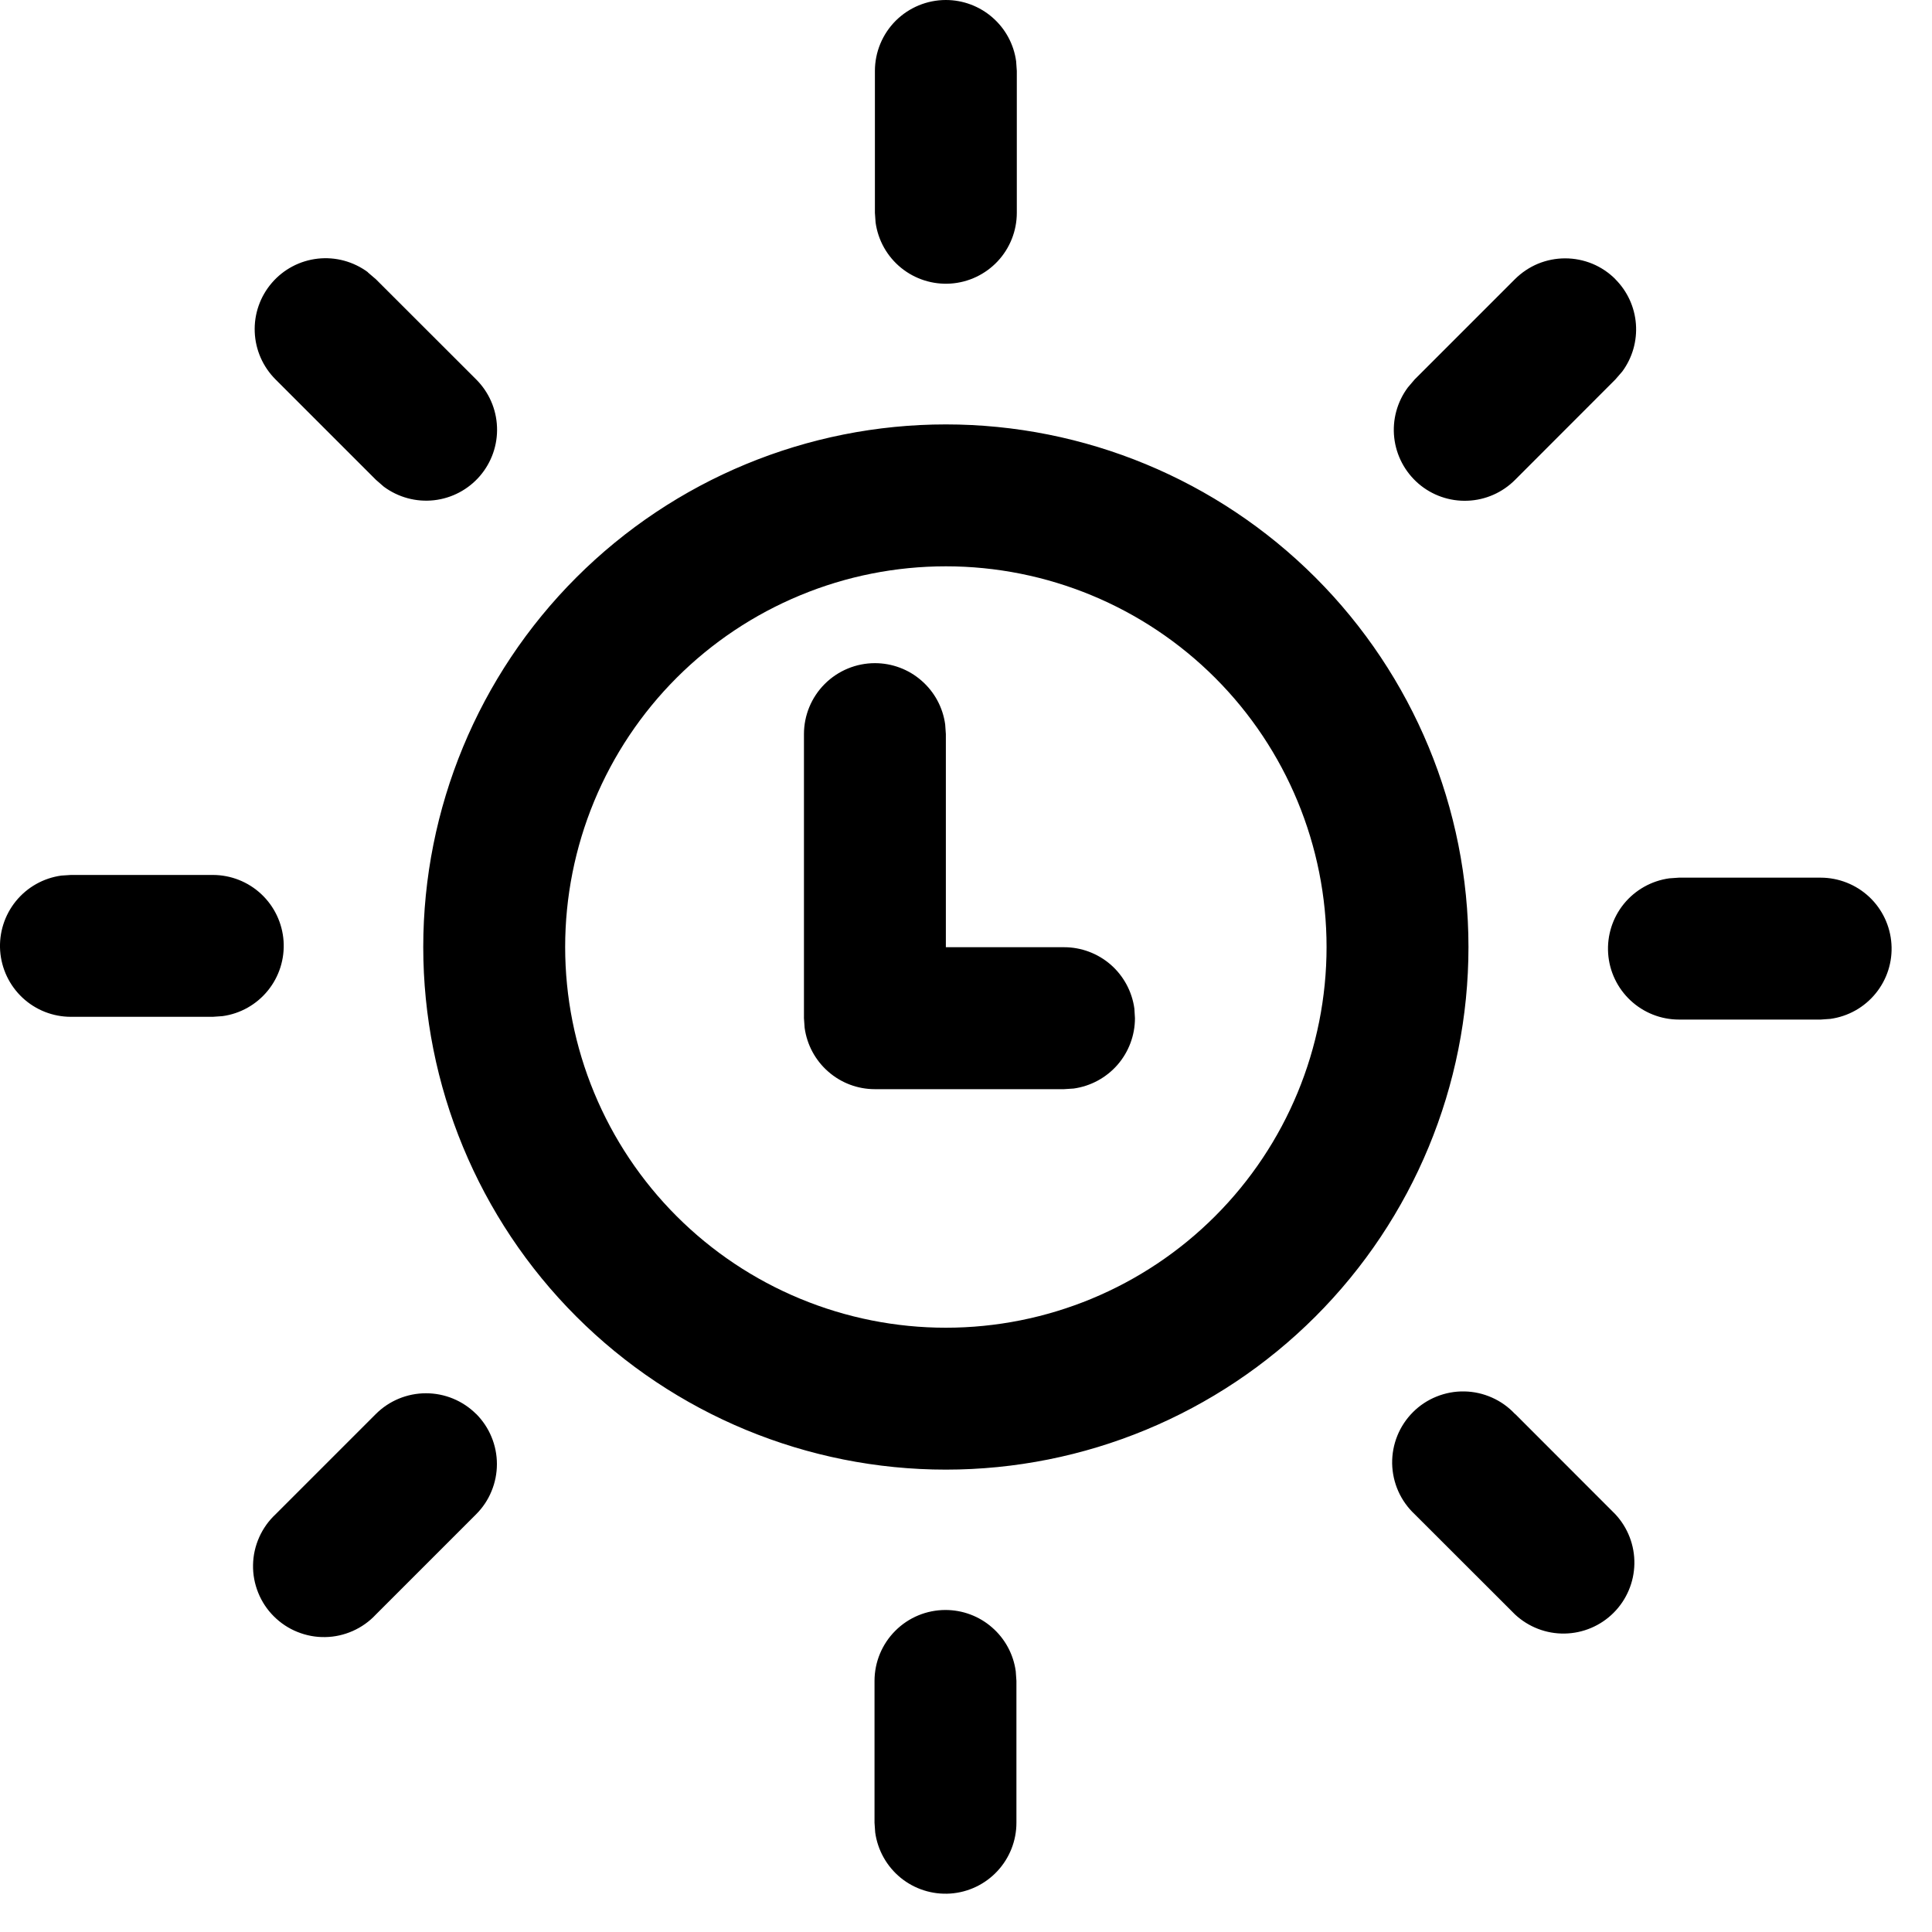 <svg width="40" height="40" viewBox="0 0 40 40" fill="none" xmlns="http://www.w3.org/2000/svg">
<path d="M19.575 33.333C19.93 33.333 20.273 33.461 20.54 33.695C20.808 33.928 20.982 34.25 21.03 34.602L21.044 34.801V37.739C21.044 38.111 20.902 38.469 20.648 38.741C20.394 39.013 20.046 39.179 19.675 39.204C19.304 39.229 18.937 39.113 18.648 38.878C18.36 38.643 18.171 38.307 18.12 37.939L18.106 37.739V34.801C18.106 34.412 18.261 34.038 18.537 33.763C18.812 33.487 19.186 33.333 19.575 33.333ZM31.368 29.273L33.444 31.351C33.703 31.629 33.845 31.998 33.838 32.378C33.831 32.759 33.677 33.122 33.408 33.391C33.139 33.66 32.776 33.814 32.395 33.821C32.015 33.828 31.647 33.686 31.368 33.427L29.29 31.351C29.146 31.216 29.03 31.054 28.95 30.874C28.87 30.694 28.827 30.5 28.823 30.302C28.82 30.105 28.856 29.909 28.93 29.726C29.004 29.543 29.114 29.377 29.253 29.238C29.392 29.098 29.559 28.988 29.741 28.915C29.924 28.841 30.12 28.804 30.317 28.808C30.515 28.811 30.709 28.855 30.889 28.935C31.07 29.015 31.232 29.131 31.366 29.275L31.368 29.273ZM9.858 29.273C9.994 29.41 10.103 29.572 10.176 29.75C10.25 29.928 10.288 30.119 10.288 30.312C10.288 30.505 10.25 30.696 10.176 30.874C10.103 31.053 9.994 31.215 9.858 31.351L7.782 33.427C7.648 33.571 7.485 33.687 7.305 33.767C7.125 33.847 6.931 33.891 6.733 33.894C6.536 33.898 6.34 33.861 6.157 33.787C5.974 33.714 5.808 33.603 5.669 33.464C5.529 33.325 5.419 33.158 5.346 32.976C5.272 32.793 5.235 32.597 5.239 32.4C5.242 32.202 5.286 32.008 5.366 31.828C5.446 31.648 5.562 31.485 5.706 31.351L7.782 29.275C8.057 29 8.431 28.846 8.82 28.846C9.209 28.846 9.582 29 9.858 29.275V29.273ZM19.583 8.787C22.453 8.787 25.204 9.927 27.234 11.956C29.263 13.985 30.403 16.737 30.403 19.607C30.403 22.476 29.263 25.229 27.234 27.258C25.204 29.287 22.453 30.427 19.583 30.427C16.713 30.427 13.961 29.287 11.932 27.258C9.903 25.229 8.763 22.476 8.763 19.607C8.763 16.737 9.903 13.985 11.932 11.956C13.961 9.927 16.713 8.787 19.583 8.787V8.787ZM19.583 11.725C18.548 11.725 17.523 11.928 16.567 12.325C15.61 12.721 14.741 13.301 14.009 14.033C13.277 14.765 12.697 15.634 12.301 16.59C11.905 17.547 11.701 18.572 11.701 19.607C11.701 20.642 11.905 21.667 12.301 22.623C12.697 23.58 13.277 24.448 14.009 25.18C14.741 25.912 15.61 26.493 16.567 26.889C17.523 27.285 18.548 27.489 19.583 27.489C21.673 27.489 23.678 26.659 25.157 25.18C26.635 23.702 27.465 21.697 27.465 19.607C27.465 17.516 26.635 15.511 25.157 14.033C23.678 12.555 21.673 11.725 19.583 11.725V11.725ZM18.114 13.73C18.469 13.73 18.812 13.858 19.079 14.092C19.347 14.325 19.521 14.647 19.569 14.999L19.583 15.199V19.611H22.031C22.386 19.611 22.729 19.74 22.997 19.973C23.264 20.207 23.438 20.53 23.486 20.882L23.498 21.081C23.498 21.436 23.369 21.779 23.136 22.047C22.902 22.314 22.58 22.488 22.229 22.537L22.029 22.55H18.112C17.757 22.55 17.415 22.421 17.148 22.187C16.88 21.953 16.707 21.631 16.659 21.279L16.645 21.081V15.199C16.645 14.809 16.8 14.435 17.076 14.16C17.351 13.885 17.725 13.73 18.114 13.73V13.73ZM37.697 18.171C38.069 18.172 38.427 18.314 38.699 18.568C38.97 18.822 39.135 19.17 39.16 19.541C39.186 19.912 39.069 20.279 38.834 20.567C38.599 20.856 38.264 21.044 37.895 21.095L37.697 21.109H34.76C34.388 21.109 34.03 20.967 33.758 20.713C33.486 20.459 33.32 20.111 33.295 19.74C33.27 19.369 33.386 19.002 33.621 18.713C33.856 18.425 34.192 18.236 34.56 18.185L34.76 18.171H37.697ZM4.406 18.115C4.778 18.115 5.136 18.256 5.408 18.51C5.68 18.764 5.845 19.112 5.871 19.483C5.896 19.855 5.78 20.221 5.545 20.51C5.31 20.799 4.974 20.988 4.606 21.038L4.406 21.052H1.468C1.096 21.052 0.738 20.911 0.466 20.657C0.194 20.402 0.029 20.055 0.003 19.683C-0.022 19.312 0.095 18.945 0.329 18.657C0.564 18.368 0.9 18.179 1.269 18.128L1.468 18.115H4.406ZM7.617 5.64L7.782 5.781L9.858 7.855C10.121 8.117 10.276 8.468 10.29 8.84C10.305 9.211 10.178 9.573 9.936 9.855C9.694 10.136 9.354 10.316 8.985 10.357C8.615 10.398 8.245 10.297 7.946 10.076L7.782 9.933L5.706 7.857C5.443 7.595 5.288 7.243 5.274 6.872C5.259 6.501 5.386 6.138 5.628 5.857C5.87 5.575 6.21 5.396 6.579 5.355C6.948 5.314 7.319 5.415 7.617 5.636V5.64ZM33.444 5.781C33.693 6.03 33.844 6.359 33.87 6.71C33.896 7.061 33.796 7.409 33.587 7.692L33.444 7.857L31.368 9.935C31.106 10.198 30.755 10.353 30.384 10.367C30.012 10.382 29.649 10.255 29.368 10.013C29.087 9.77 28.907 9.431 28.866 9.061C28.825 8.692 28.926 8.321 29.147 8.023L29.29 7.855L31.366 5.779C31.503 5.643 31.665 5.534 31.843 5.46C32.021 5.387 32.212 5.349 32.405 5.349C32.598 5.349 32.789 5.387 32.967 5.46C33.146 5.534 33.308 5.643 33.444 5.779V5.781ZM19.583 0C19.938 1.49673e-05 20.281 0.129 20.548 0.362C20.816 0.595 20.99 0.917 21.038 1.269L21.052 1.469V4.406C21.052 4.778 20.91 5.137 20.656 5.409C20.402 5.68 20.054 5.846 19.683 5.871C19.312 5.896 18.945 5.78 18.656 5.545C18.367 5.31 18.179 4.975 18.128 4.606L18.114 4.406V1.469C18.114 1.079 18.269 0.706 18.544 0.43C18.82 0.155 19.193 0 19.583 0V0Z" fill="black"/>
</svg>
